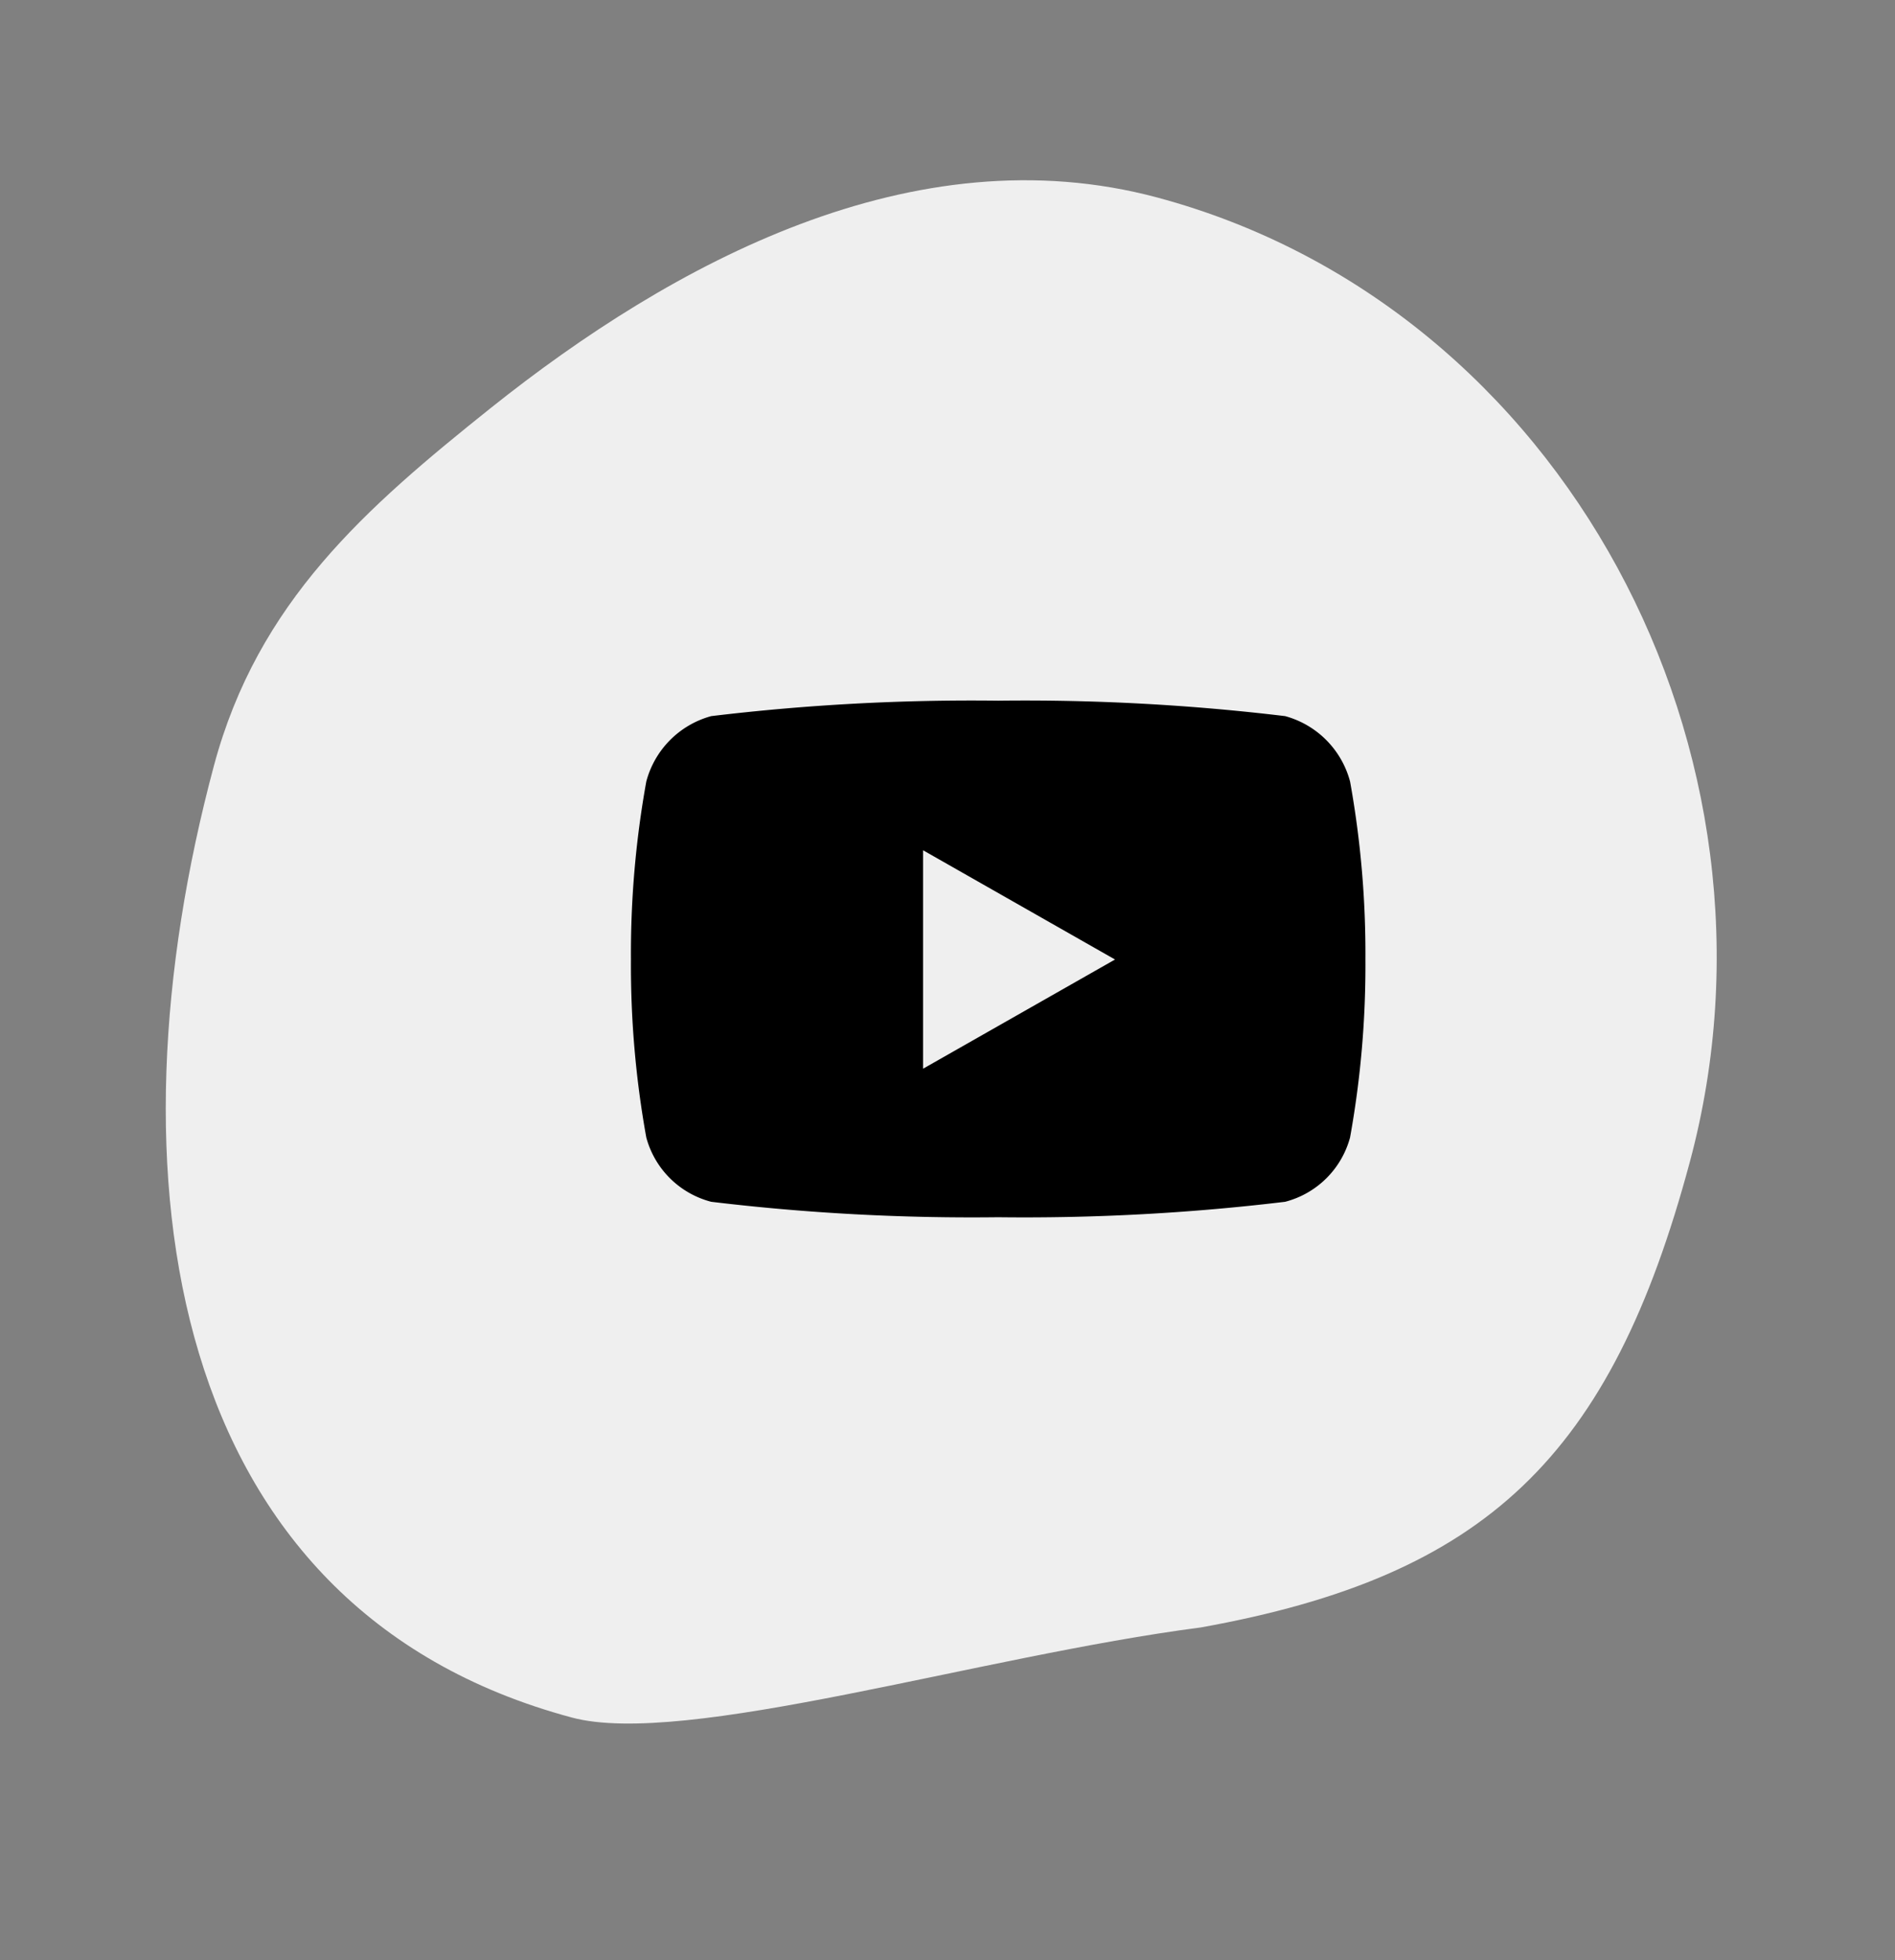 <svg xmlns="http://www.w3.org/2000/svg" width="46.028" height="47.593" viewBox="0 0 46.028 47.593"><rect x="0" y="0" width="46.028" height="47.593" fill="#808080" stroke="none"/><defs><style>.a{fill:#efefef;}</style></defs><g transform="translate(0)"><path class="a" d="M22.733,0c10.249,0,14.38,9.82,14.38,20.069,0,4.12-1.939,7-4.248,10.135-3.342,4.53-8.18,9.124-14.309,9.124C8.308,39.328,0,30.317,0,20.069c0-7.42,2.172-11,8.543-14C13.552,4.006,19.9,0,22.733,0Z" transform="matrix(-0.966, -0.259, 0.259, -0.966, 35.849, 47.593)"/><path d="M18.517,6.463A2.242,2.242,0,0,0,16.94,4.875,52.973,52.973,0,0,0,9.97,4.5,52.973,52.973,0,0,0,3,4.875,2.242,2.242,0,0,0,1.423,6.463a23.515,23.515,0,0,0-.373,4.322,23.515,23.515,0,0,0,.373,4.322A2.208,2.208,0,0,0,3,16.668a52.973,52.973,0,0,0,6.97.375,52.973,52.973,0,0,0,6.97-.375,2.208,2.208,0,0,0,1.577-1.562,23.515,23.515,0,0,0,.373-4.322,23.515,23.515,0,0,0-.373-4.322ZM8.145,13.437V8.132l4.663,2.653L8.145,13.437Z" transform="translate(14.275 12.514)"/></g></svg>